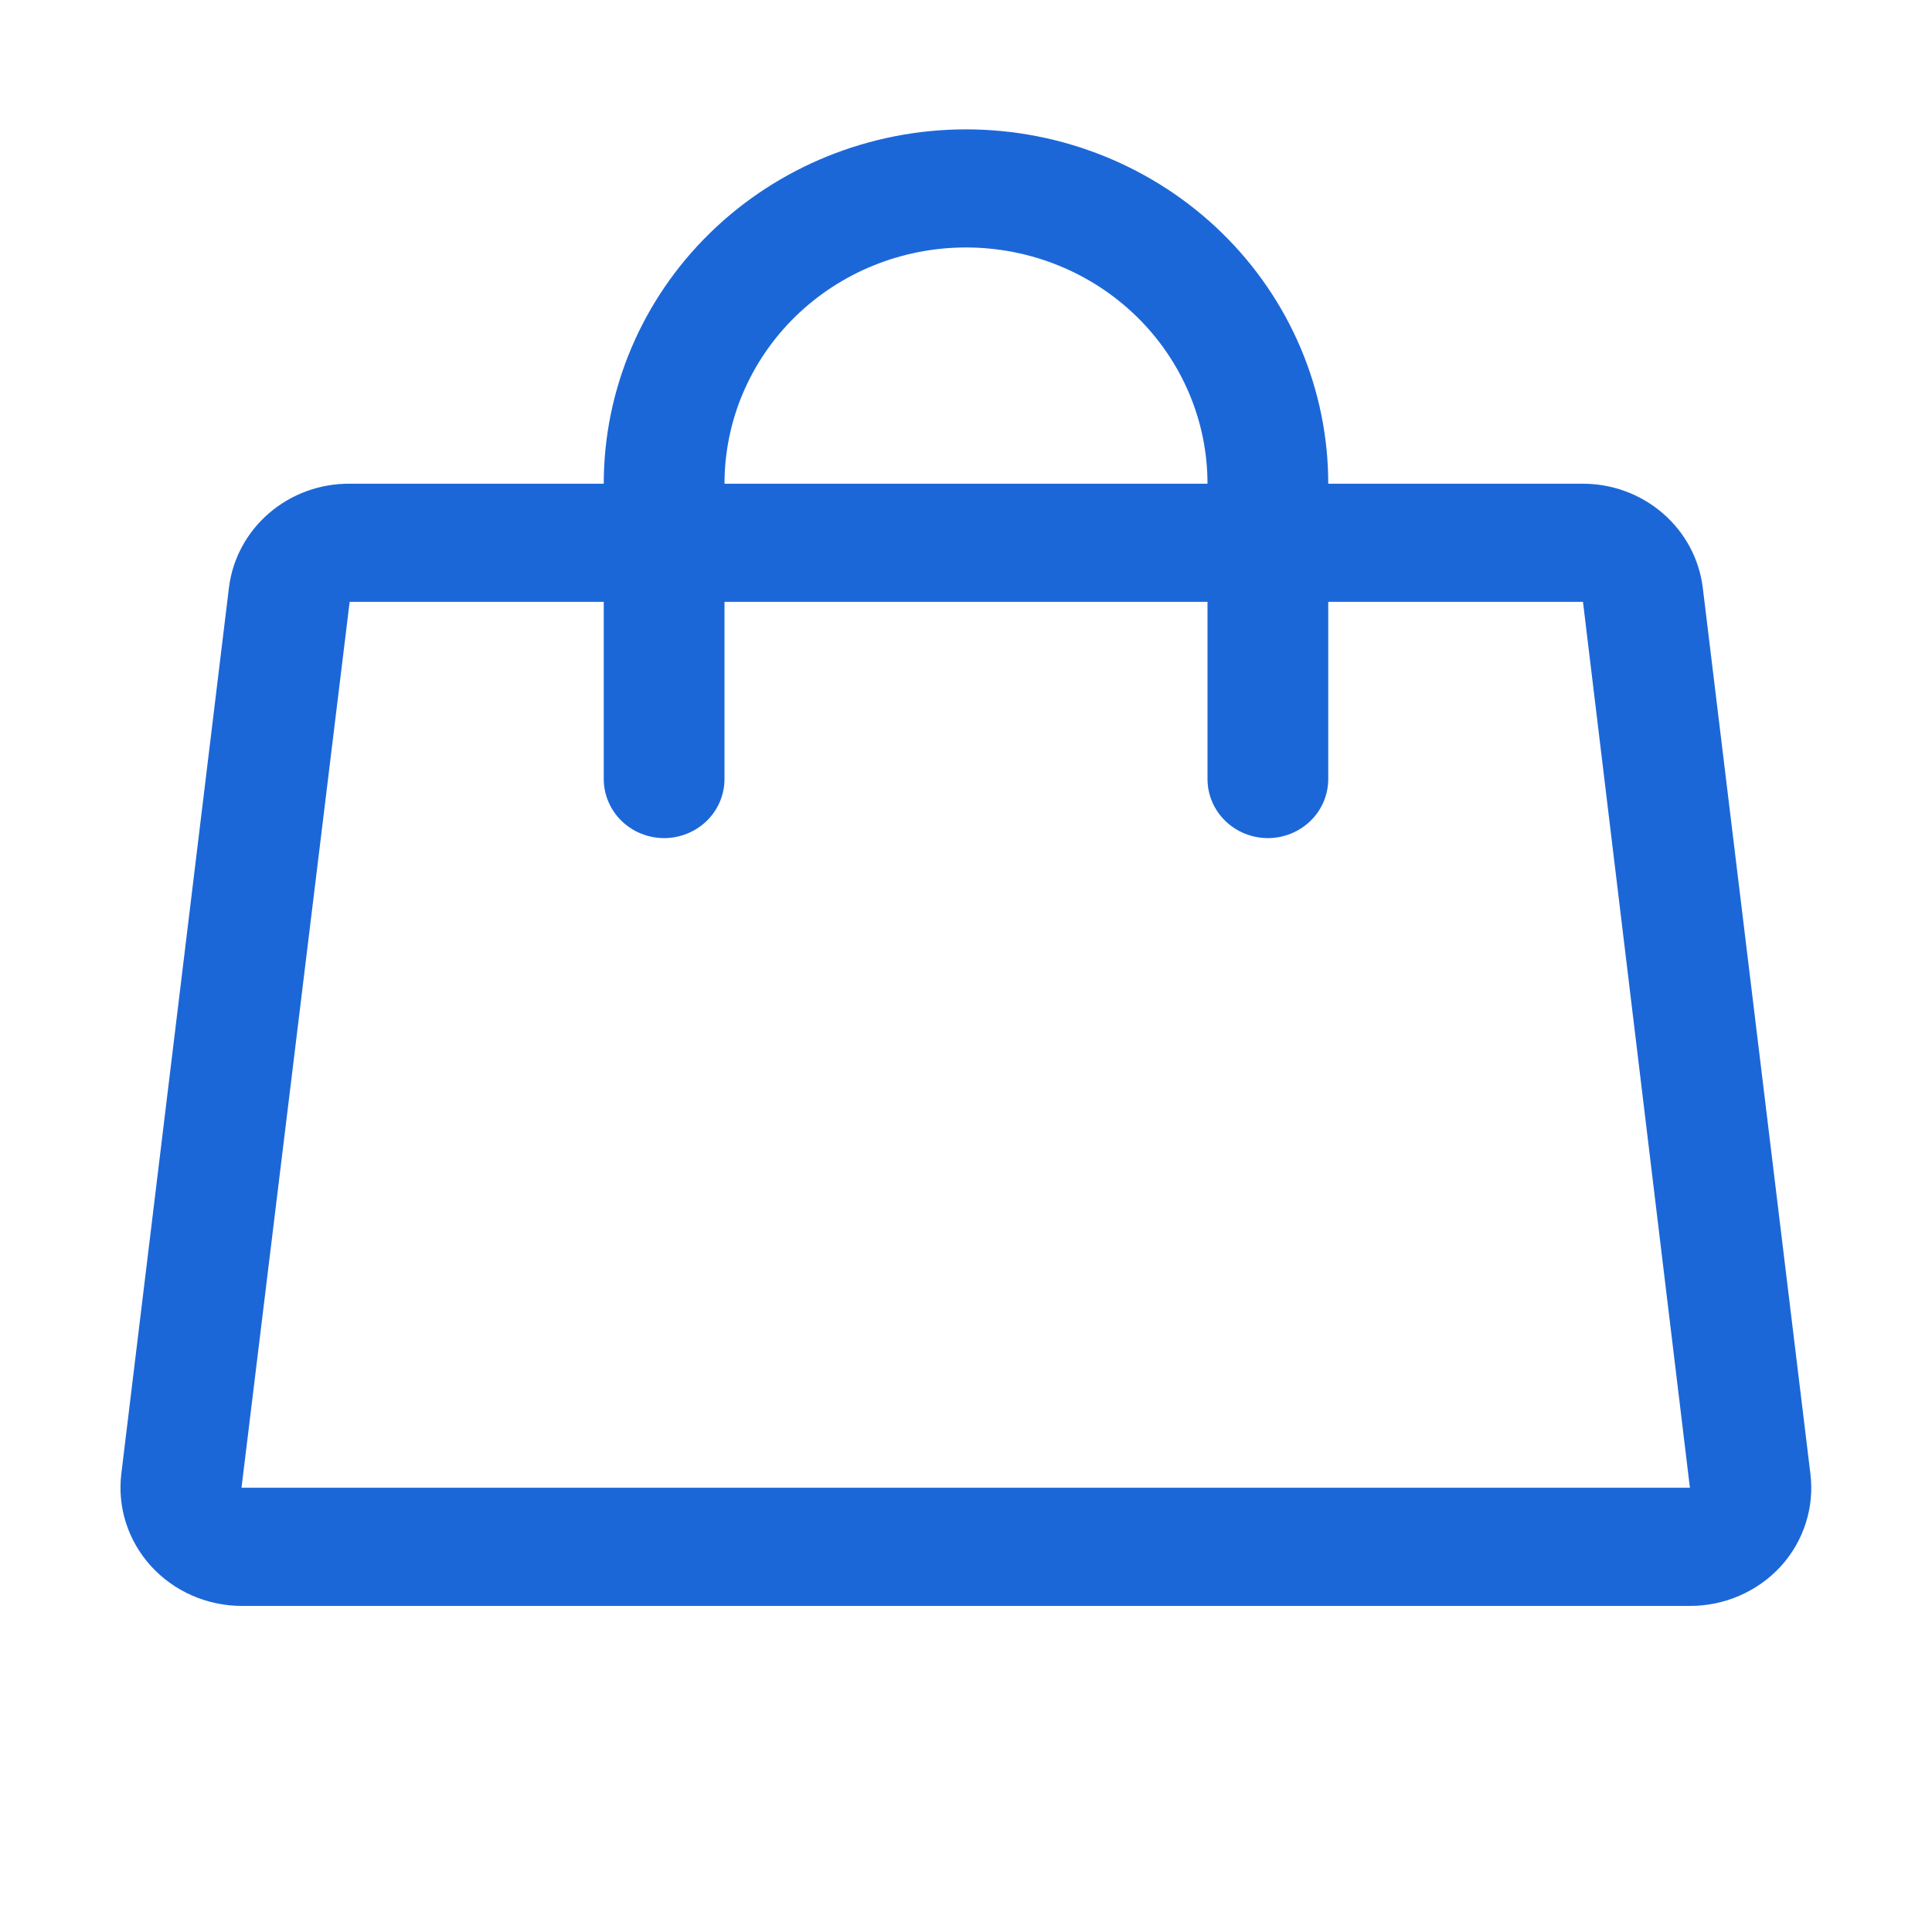 <svg width="46" height="46" viewBox="0 0 46 46" fill="none" xmlns="http://www.w3.org/2000/svg">
<path d="M43.105 35.093L40.543 13.999C40.46 13.312 40.121 12.679 39.59 12.221C39.06 11.763 38.375 11.512 37.668 11.517H31.625C31.625 9.279 30.716 7.133 29.099 5.551C27.481 3.969 25.288 3.08 23 3.08C20.712 3.08 18.519 3.969 16.901 5.551C15.284 7.133 14.375 9.279 14.375 11.517H8.325C7.617 11.512 6.933 11.763 6.403 12.221C5.872 12.679 5.533 13.312 5.45 13.999L2.888 35.093C2.841 35.487 2.879 35.886 3.001 36.264C3.123 36.642 3.325 36.99 3.594 37.287C3.865 37.584 4.197 37.823 4.568 37.986C4.94 38.15 5.343 38.235 5.75 38.236H40.236C40.645 38.237 41.051 38.153 41.425 37.989C41.799 37.825 42.134 37.586 42.406 37.287C42.674 36.99 42.875 36.641 42.995 36.263C43.116 35.885 43.153 35.486 43.105 35.093ZM23 5.892C24.525 5.892 25.988 6.485 27.066 7.54C28.144 8.595 28.75 10.025 28.75 11.517H17.25C17.25 10.025 17.856 8.595 18.934 7.54C20.012 6.485 21.475 5.892 23 5.892ZM5.75 35.423L8.325 14.33H14.375V18.548C14.375 18.921 14.527 19.279 14.796 19.543C15.066 19.806 15.431 19.955 15.812 19.955C16.194 19.955 16.559 19.806 16.829 19.543C17.099 19.279 17.25 18.921 17.25 18.548V14.33H28.75V18.548C28.75 18.921 28.901 19.279 29.171 19.543C29.441 19.806 29.806 19.955 30.188 19.955C30.569 19.955 30.934 19.806 31.204 19.543C31.474 19.279 31.625 18.921 31.625 18.548V14.33H37.69L40.236 35.423H5.75Z" fill="#1C67D8"/>
</svg>
